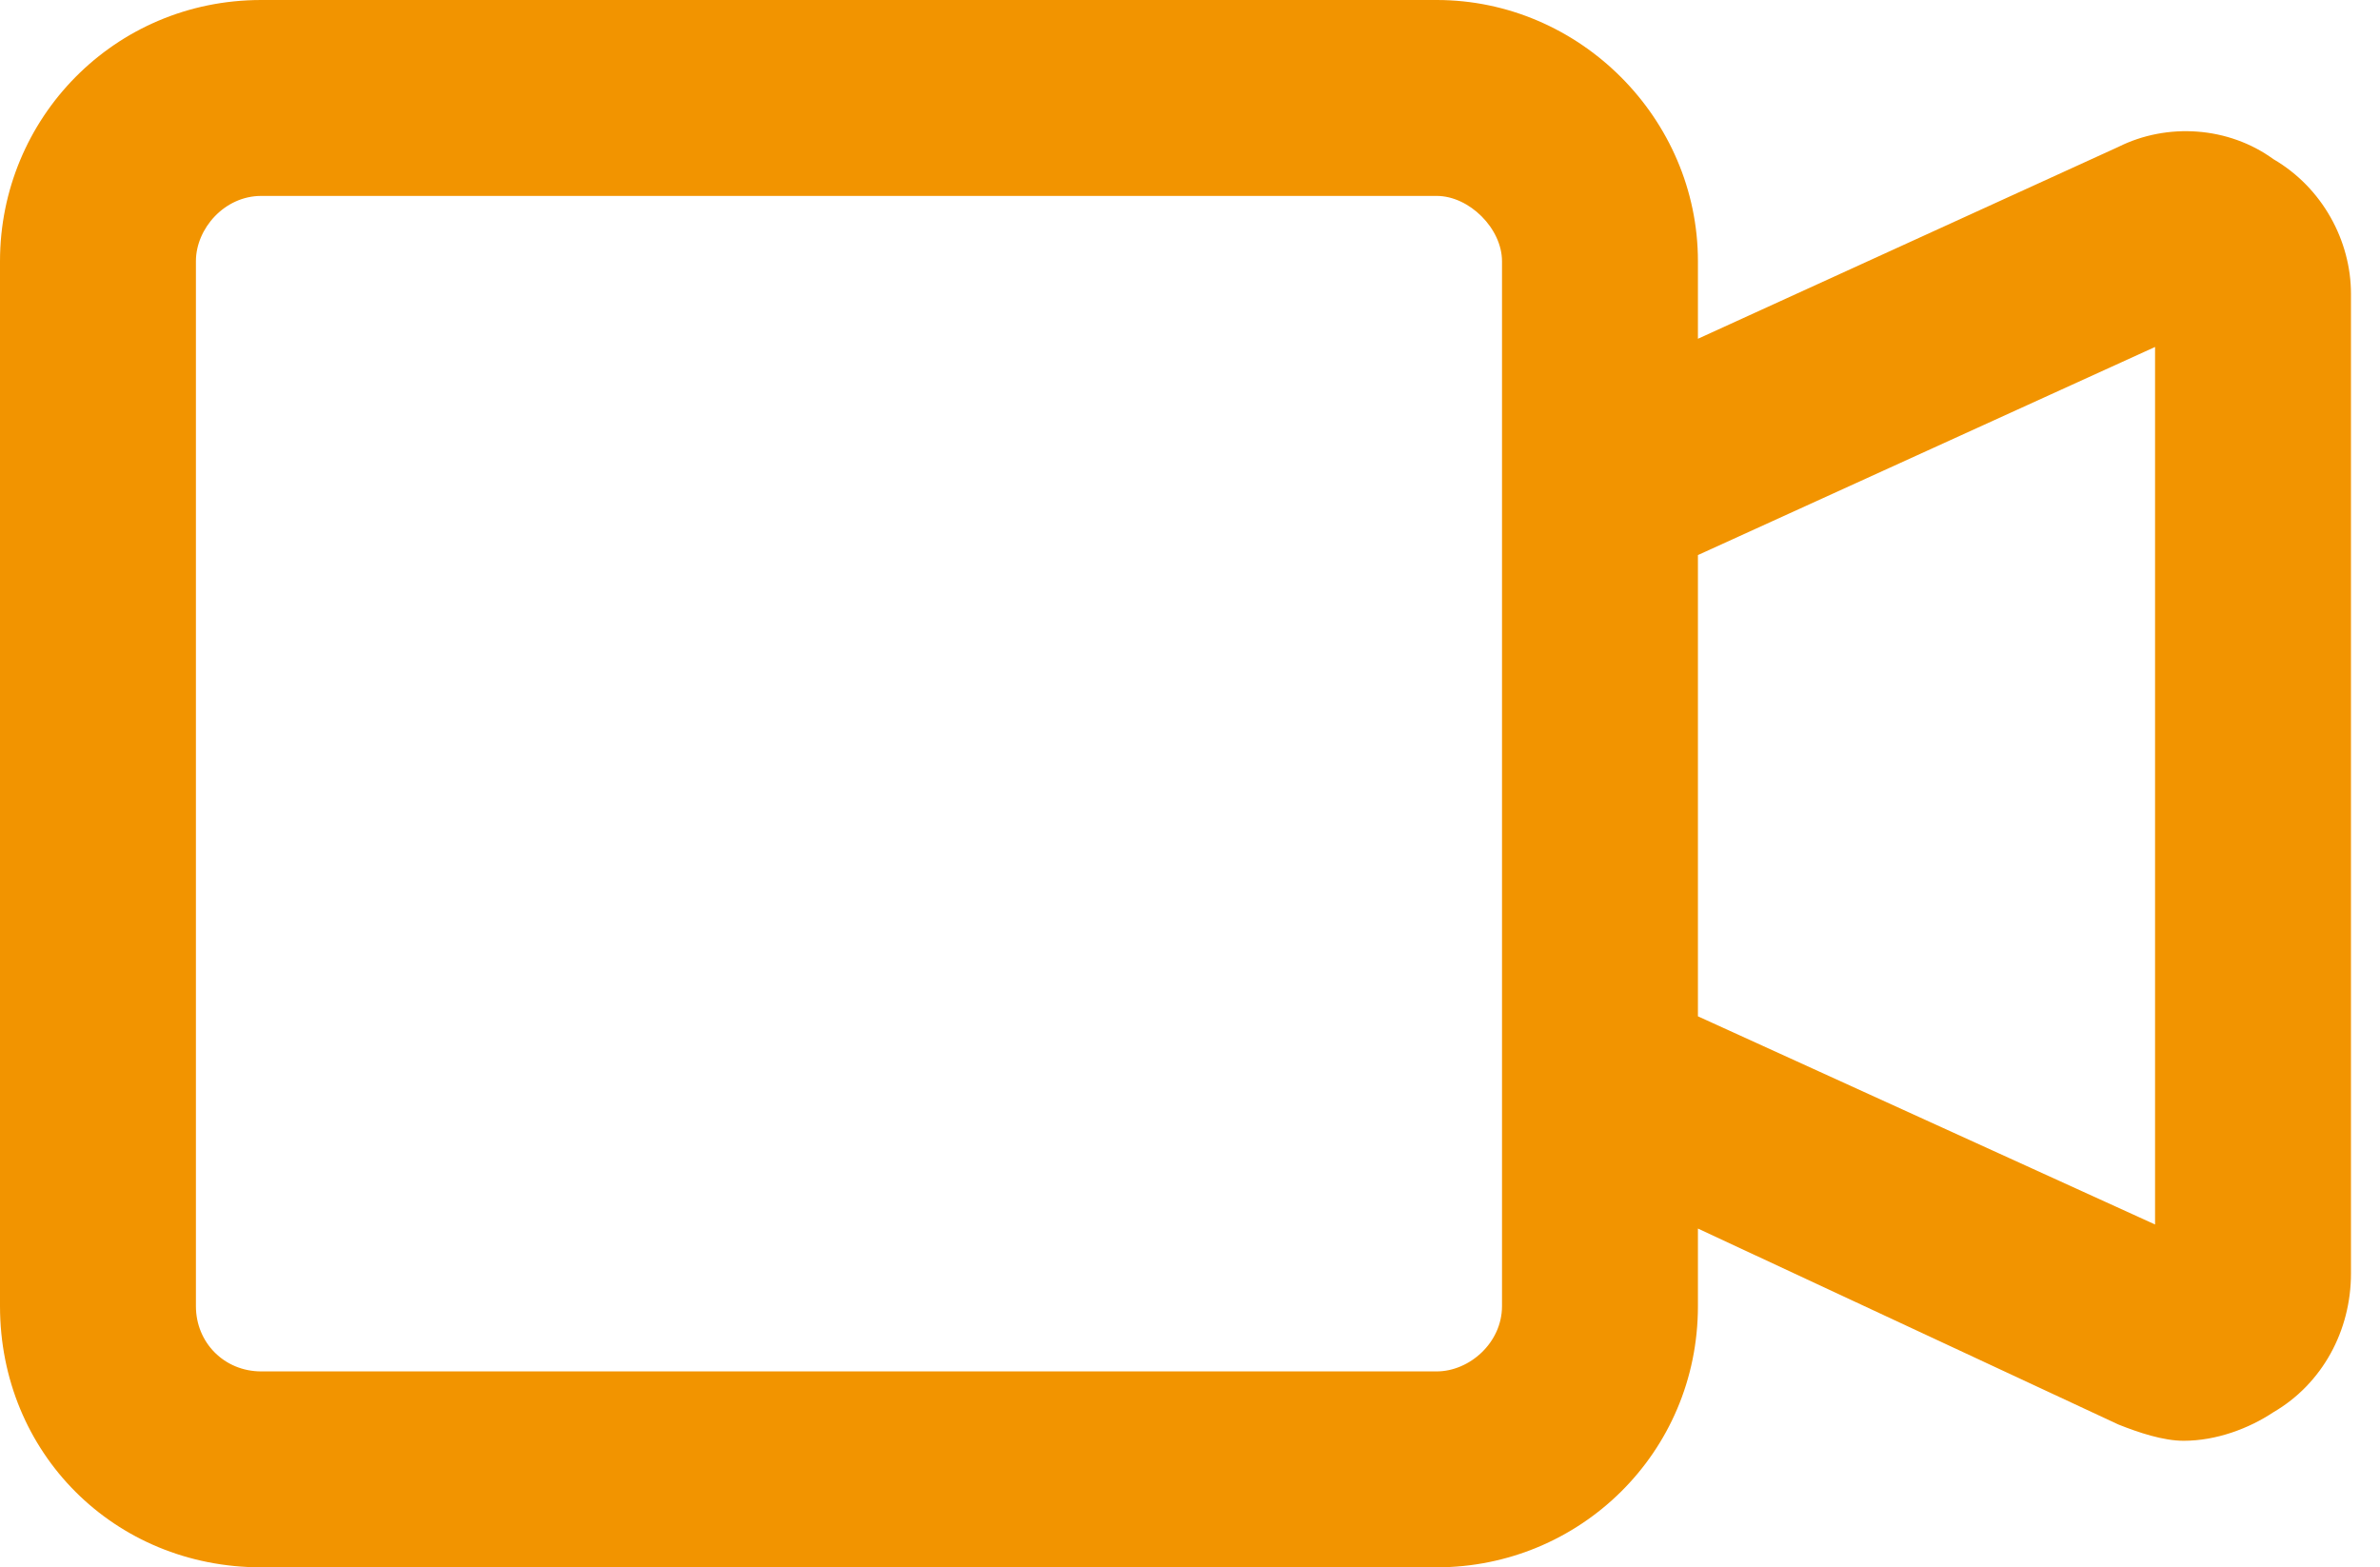 <svg width="41" height="27" viewBox="0 0 41 27" fill="none" xmlns="http://www.w3.org/2000/svg">
<path d="M39.164 2.742C38.391 2.18 37.336 2.109 36.492 2.531L29.25 5.836V4.5C29.25 2.039 27.211 0 24.75 0H4.5C1.969 0 0 2.039 0 4.5V22.5C0 25.031 1.969 27 4.5 27H24.75C27.211 27 29.25 25.031 29.25 22.5V21.164L36.492 24.539C36.844 24.68 37.266 24.82 37.617 24.82C38.18 24.82 38.742 24.609 39.164 24.328C40.008 23.836 40.5 22.922 40.5 21.938V5.062C40.5 4.148 40.008 3.234 39.164 2.742ZM25.875 22.5C25.875 23.133 25.312 23.625 24.75 23.625H4.5C3.867 23.625 3.375 23.133 3.375 22.5V4.5C3.375 3.938 3.867 3.375 4.5 3.375H24.75C25.312 3.375 25.875 3.938 25.875 4.5V22.5ZM37.125 21.094L29.25 17.508V9.562L37.125 5.977V21.094Z" fill="#F29400"/>
</svg>
